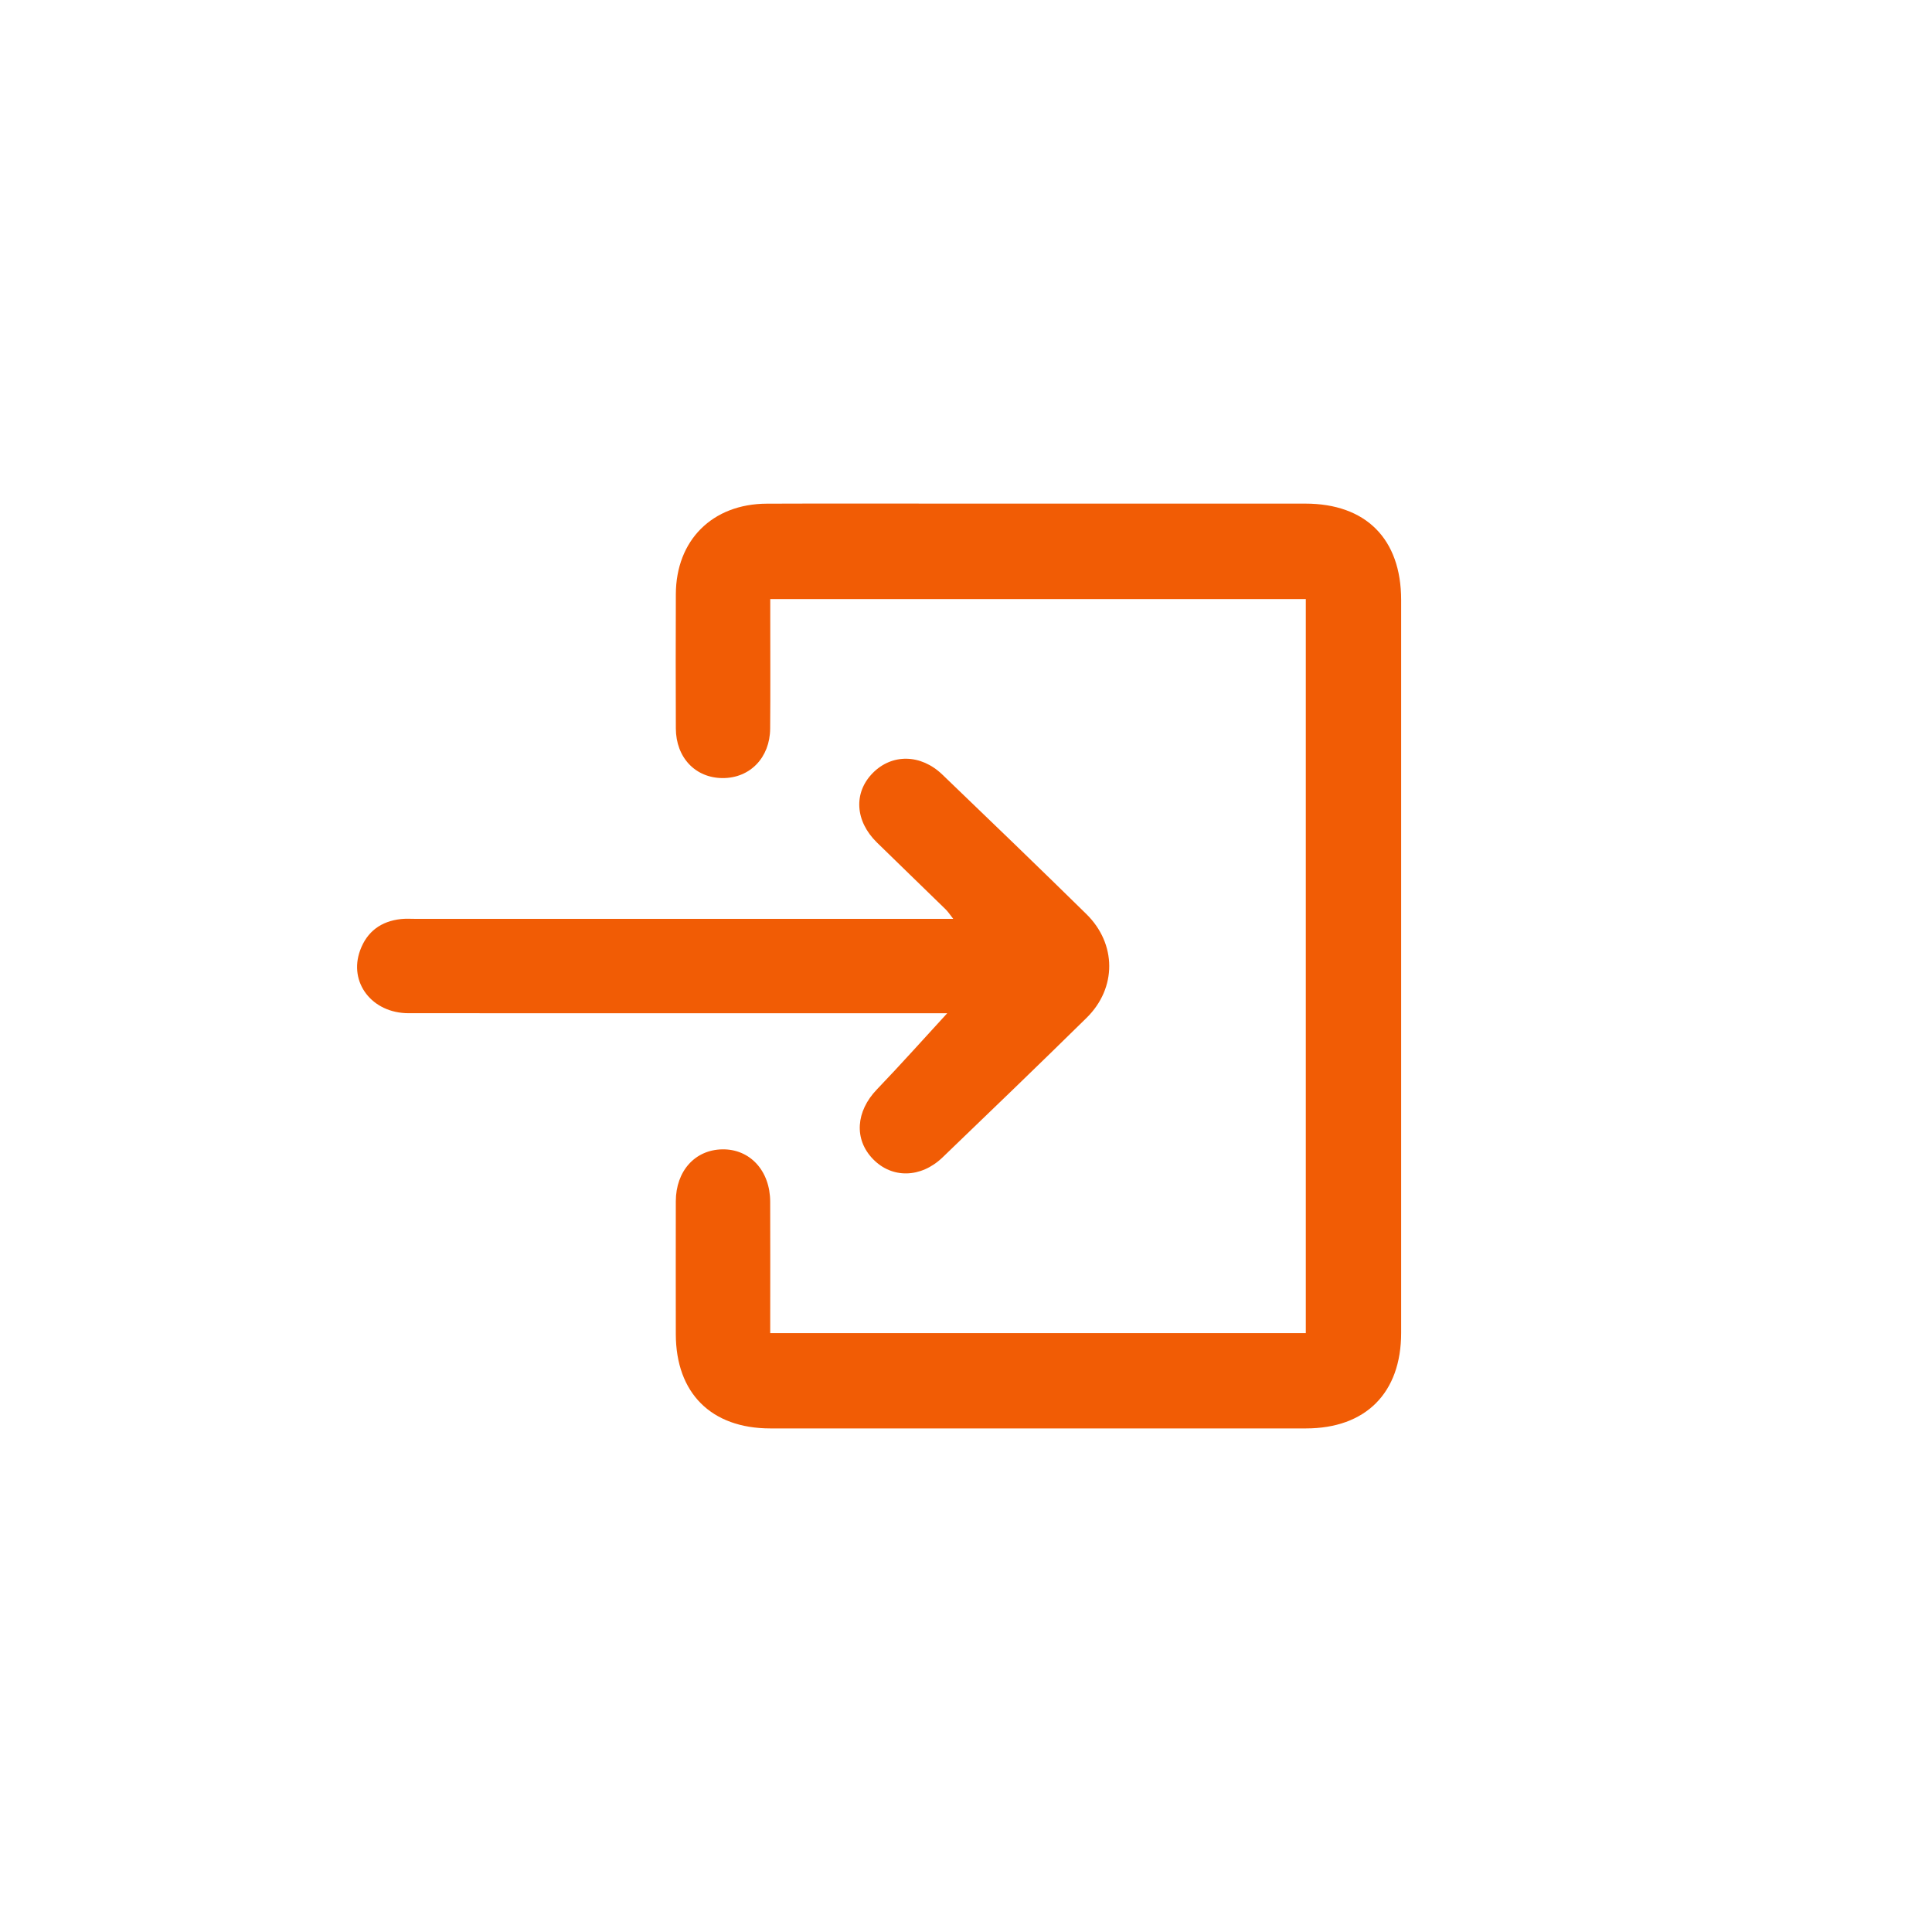 <?xml version="1.0" encoding="UTF-8"?>
<svg id="Layer_1" data-name="Layer 1" xmlns="http://www.w3.org/2000/svg" viewBox="0 0 600 600">
  <defs>
    <style>
      .cls-1 {
        fill: #f15c05;
        stroke-width: 0px;
      }
    </style>
  </defs>
  <path class="cls-1" d="m239.21,414.01h166.32v-227.97h-166.32c0,1.73,0,3.36,0,4.98,0,11.76.07,23.51-.03,35.27-.07,9-6.27,15.36-14.71,15.35-8.48-.01-14.54-6.33-14.58-15.41-.06-13.89-.05-27.79,0-41.68.05-16.78,11.33-28.06,28.24-28.13,19.7-.08,39.4-.02,59.09-.02,36.04,0,72.07,0,108.11,0,18.88,0,29.8,10.96,29.81,29.91,0,75.88.01,151.75,0,227.63,0,18.64-11,29.67-29.59,29.67-55.43.01-110.86.01-166.29,0-18.39,0-29.36-10.97-29.38-29.3-.01-13.74-.03-27.48,0-41.22.02-9.42,5.95-16,14.43-16.15,8.59-.14,14.84,6.62,14.88,16.22.05,11.91.01,23.82.01,35.72,0,1.64,0,3.27,0,5.13Z"/>
  <path class="cls-1" d="m294.13,314.67h-4.23c-54.34,0-108.68.02-163.02-.01-11.36,0-18.69-9.55-15.04-19.52,2.15-5.87,6.51-9.04,12.67-9.72,1.51-.17,3.05-.06,4.58-.06,53.73,0,107.46,0,161.19,0h5.76c-1.02-1.29-1.61-2.22-2.38-2.97-7.1-6.93-14.24-13.81-21.33-20.75-6.79-6.64-7.31-15.43-1.32-21.54,5.95-6.07,14.93-5.99,21.63.44,14.97,14.37,29.92,28.78,44.73,43.32,9.45,9.27,9.49,22.99.08,32.24-14.8,14.55-29.76,28.95-44.72,43.33-6.75,6.49-15.73,6.61-21.62.53-5.97-6.16-5.31-14.83,1.2-21.61,7.57-7.89,14.85-16.06,21.84-23.66Z"/>
</svg>